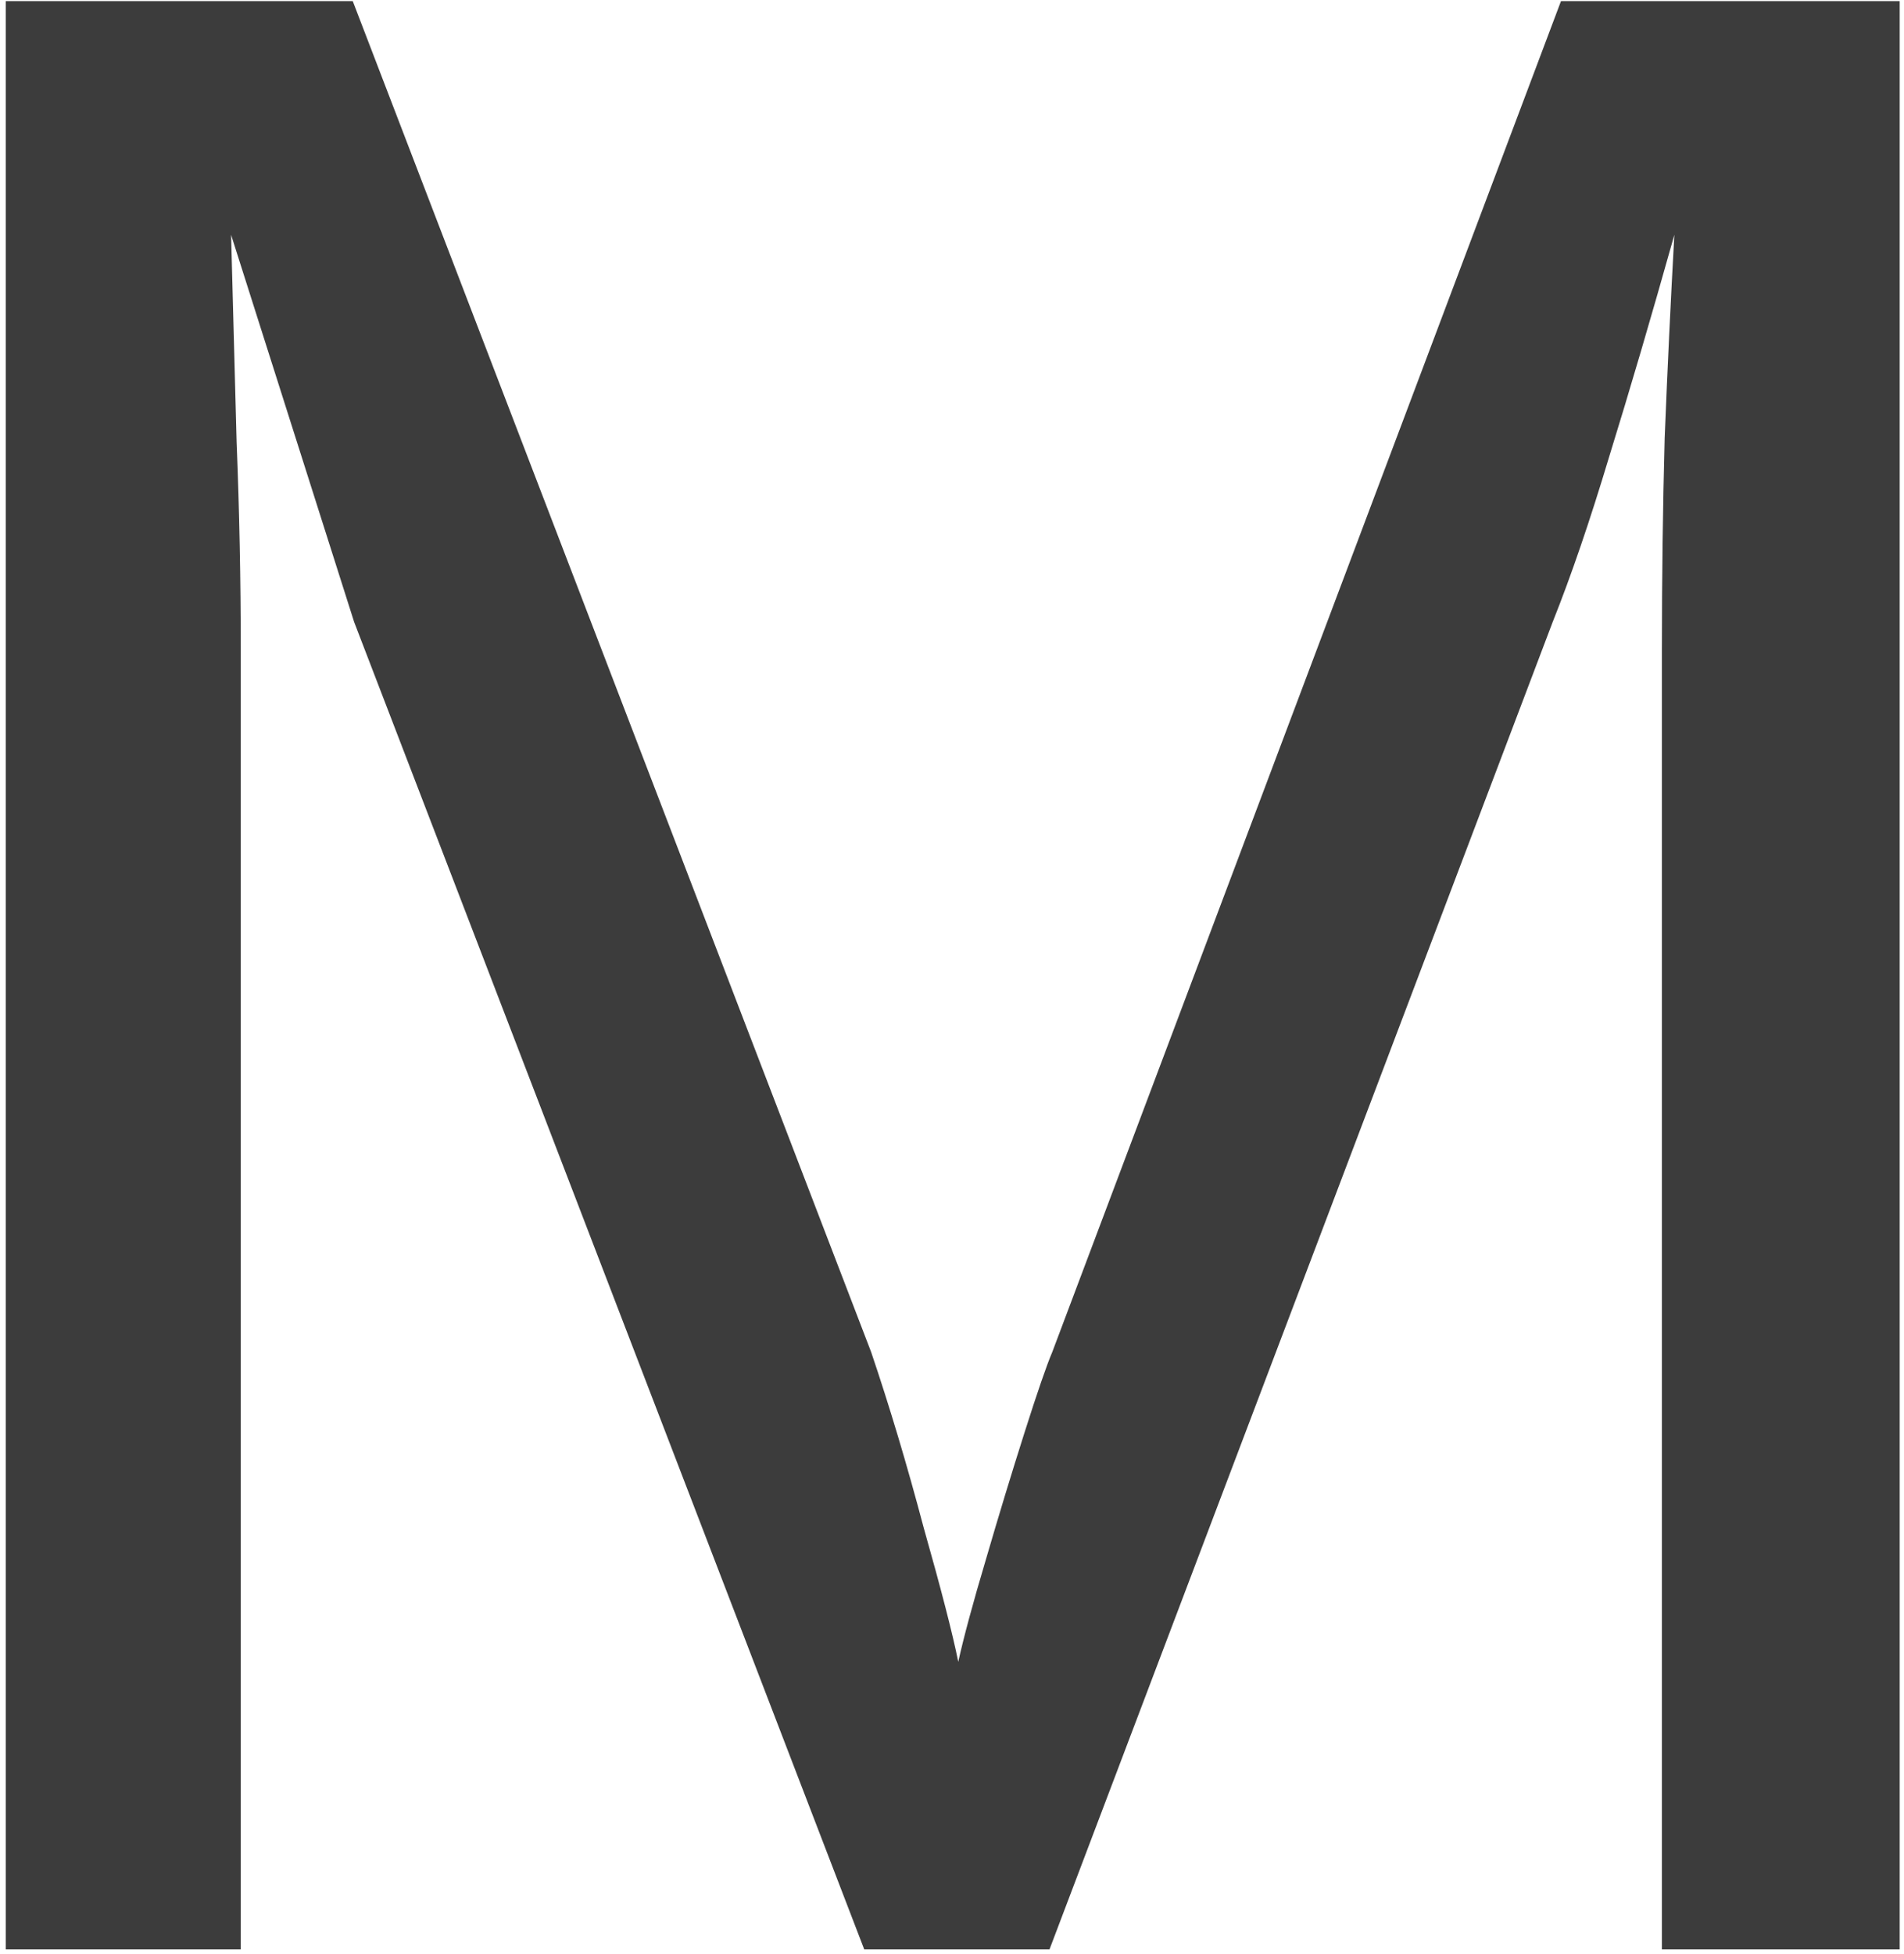 <svg width="269" height="276" viewBox="0 0 269 276" fill="none" xmlns="http://www.w3.org/2000/svg">
<path d="M34.016 91.756V275.35H0.812V0.155H49.836L123.078 190.975C125.682 198.657 128.156 206.926 130.5 215.78C132.974 224.504 134.602 230.819 135.383 234.725C136.164 231.209 137.466 226.392 139.289 220.272C141.112 214.022 142.935 208.032 144.758 202.303C146.581 196.574 147.883 192.798 148.664 190.975L220.539 0.155H268.391V275.35H234.797V91.756C234.797 81.6 234.927 71.639 235.188 61.873C235.578 52.108 236.034 42.538 236.555 33.163C233.299 44.751 230.24 55.168 227.375 64.413C224.641 73.527 221.971 81.34 219.367 87.85L148.273 275.35H122.102L50.031 87.85L32.648 33.163C32.909 42.928 33.169 52.694 33.43 62.459C33.82 72.225 34.016 81.991 34.016 91.756Z" fill="#3C3C3C"/>
</svg>
